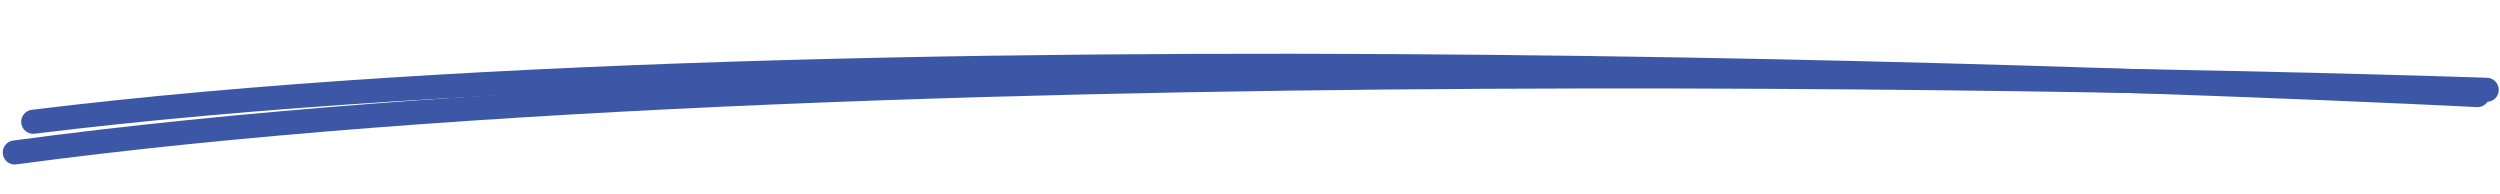 <?xml version="1.0" encoding="UTF-8"?>
<svg id="Layer_1" xmlns="http://www.w3.org/2000/svg" version="1.1" viewBox="0 0 519.48 40.28">
  <!-- Generator: Adobe Illustrator 29.7.1, SVG Export Plug-In . SVG Version: 2.1.1 Build 8)  -->
  <defs>
    <style>
      .st0 {
        fill: none;
        stroke: #3c57a6;
        stroke-linecap: round;
        stroke-width: 5px;
      }
    </style>
  </defs>
  <path class="st0" d="M514.8,19.76S189.23,2.89,6.9,25.3"/>
  <path class="st0" d="M516.72,18.66S186.73,6.92,3.07,31.68"/>
</svg>